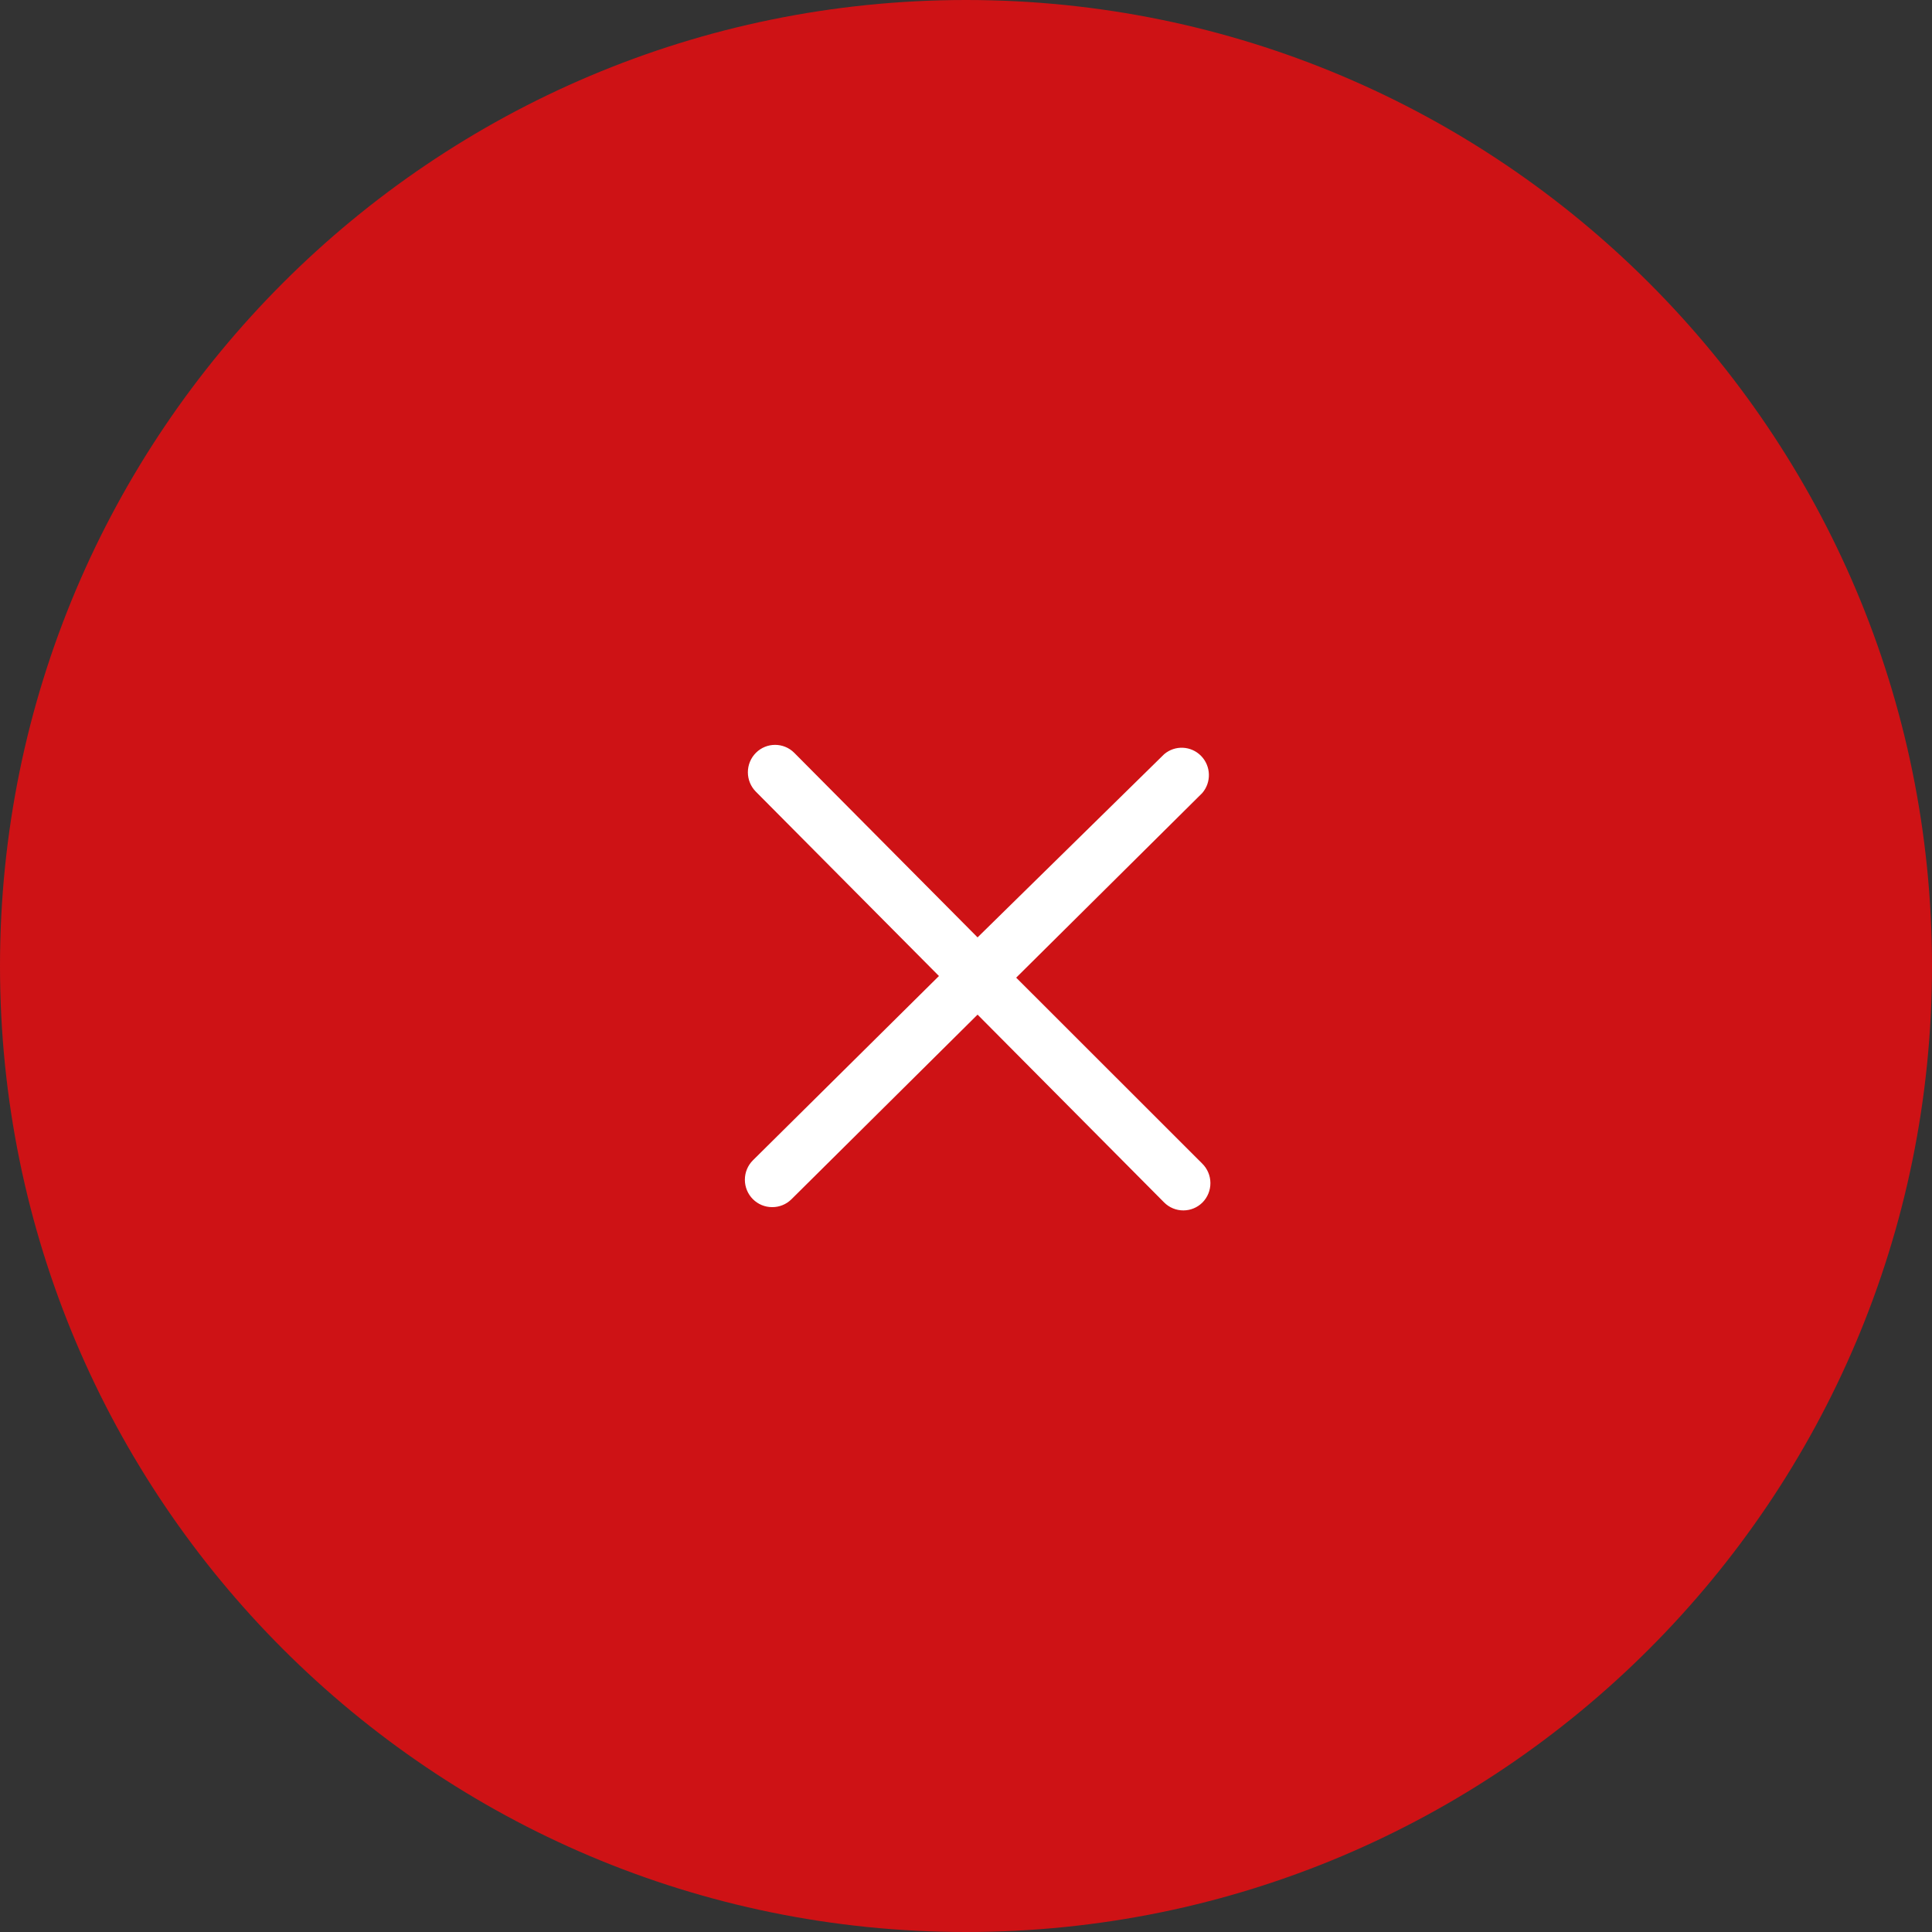 <svg width="83" height="83" viewBox="0 0 83 83" fill="none" xmlns="http://www.w3.org/2000/svg">
<rect x="0" y="0" width="83" height="83" fill="#333333" stroke="none"/>
<path d="M41.5 83C64.42 83 83 64.42 83 41.5C83 18.58 64.42 0 41.5 0C18.58 0 0 18.58 0 41.5C0 64.42 18.58 83 41.5 83Z" fill="#CE1215"/>
<g clip-path="url(#clip0_130_12)">
<path d="M51.648 49.988L43.656 42.001L51.648 34.071C52.049 33.608 52.027 32.911 51.599 32.474C51.17 32.036 50.479 32.004 50.013 32.401L41.997 40.271L34.122 32.342C33.666 31.886 32.93 31.886 32.474 32.342C32.253 32.563 32.129 32.864 32.129 33.177C32.129 33.491 32.253 33.792 32.474 34.013L40.338 41.93L32.346 49.847C32.124 50.068 32 50.369 32 50.682C32 50.996 32.124 51.297 32.346 51.518C32.566 51.738 32.865 51.861 33.175 51.859C33.48 51.861 33.774 51.742 33.993 51.529L41.997 43.589L50.013 51.659C50.233 51.879 50.532 52.002 50.842 52C51.149 51.999 51.443 51.876 51.66 51.659C51.88 51.436 52.002 51.135 52 50.821C51.998 50.507 51.871 50.208 51.648 49.988Z" fill="white"/>
</g>
<defs>
<clipPath id="clip0_130_12">
<rect width="20" height="20" fill="white" transform="translate(32 32)"/>
</clipPath>
</defs>
</svg>
